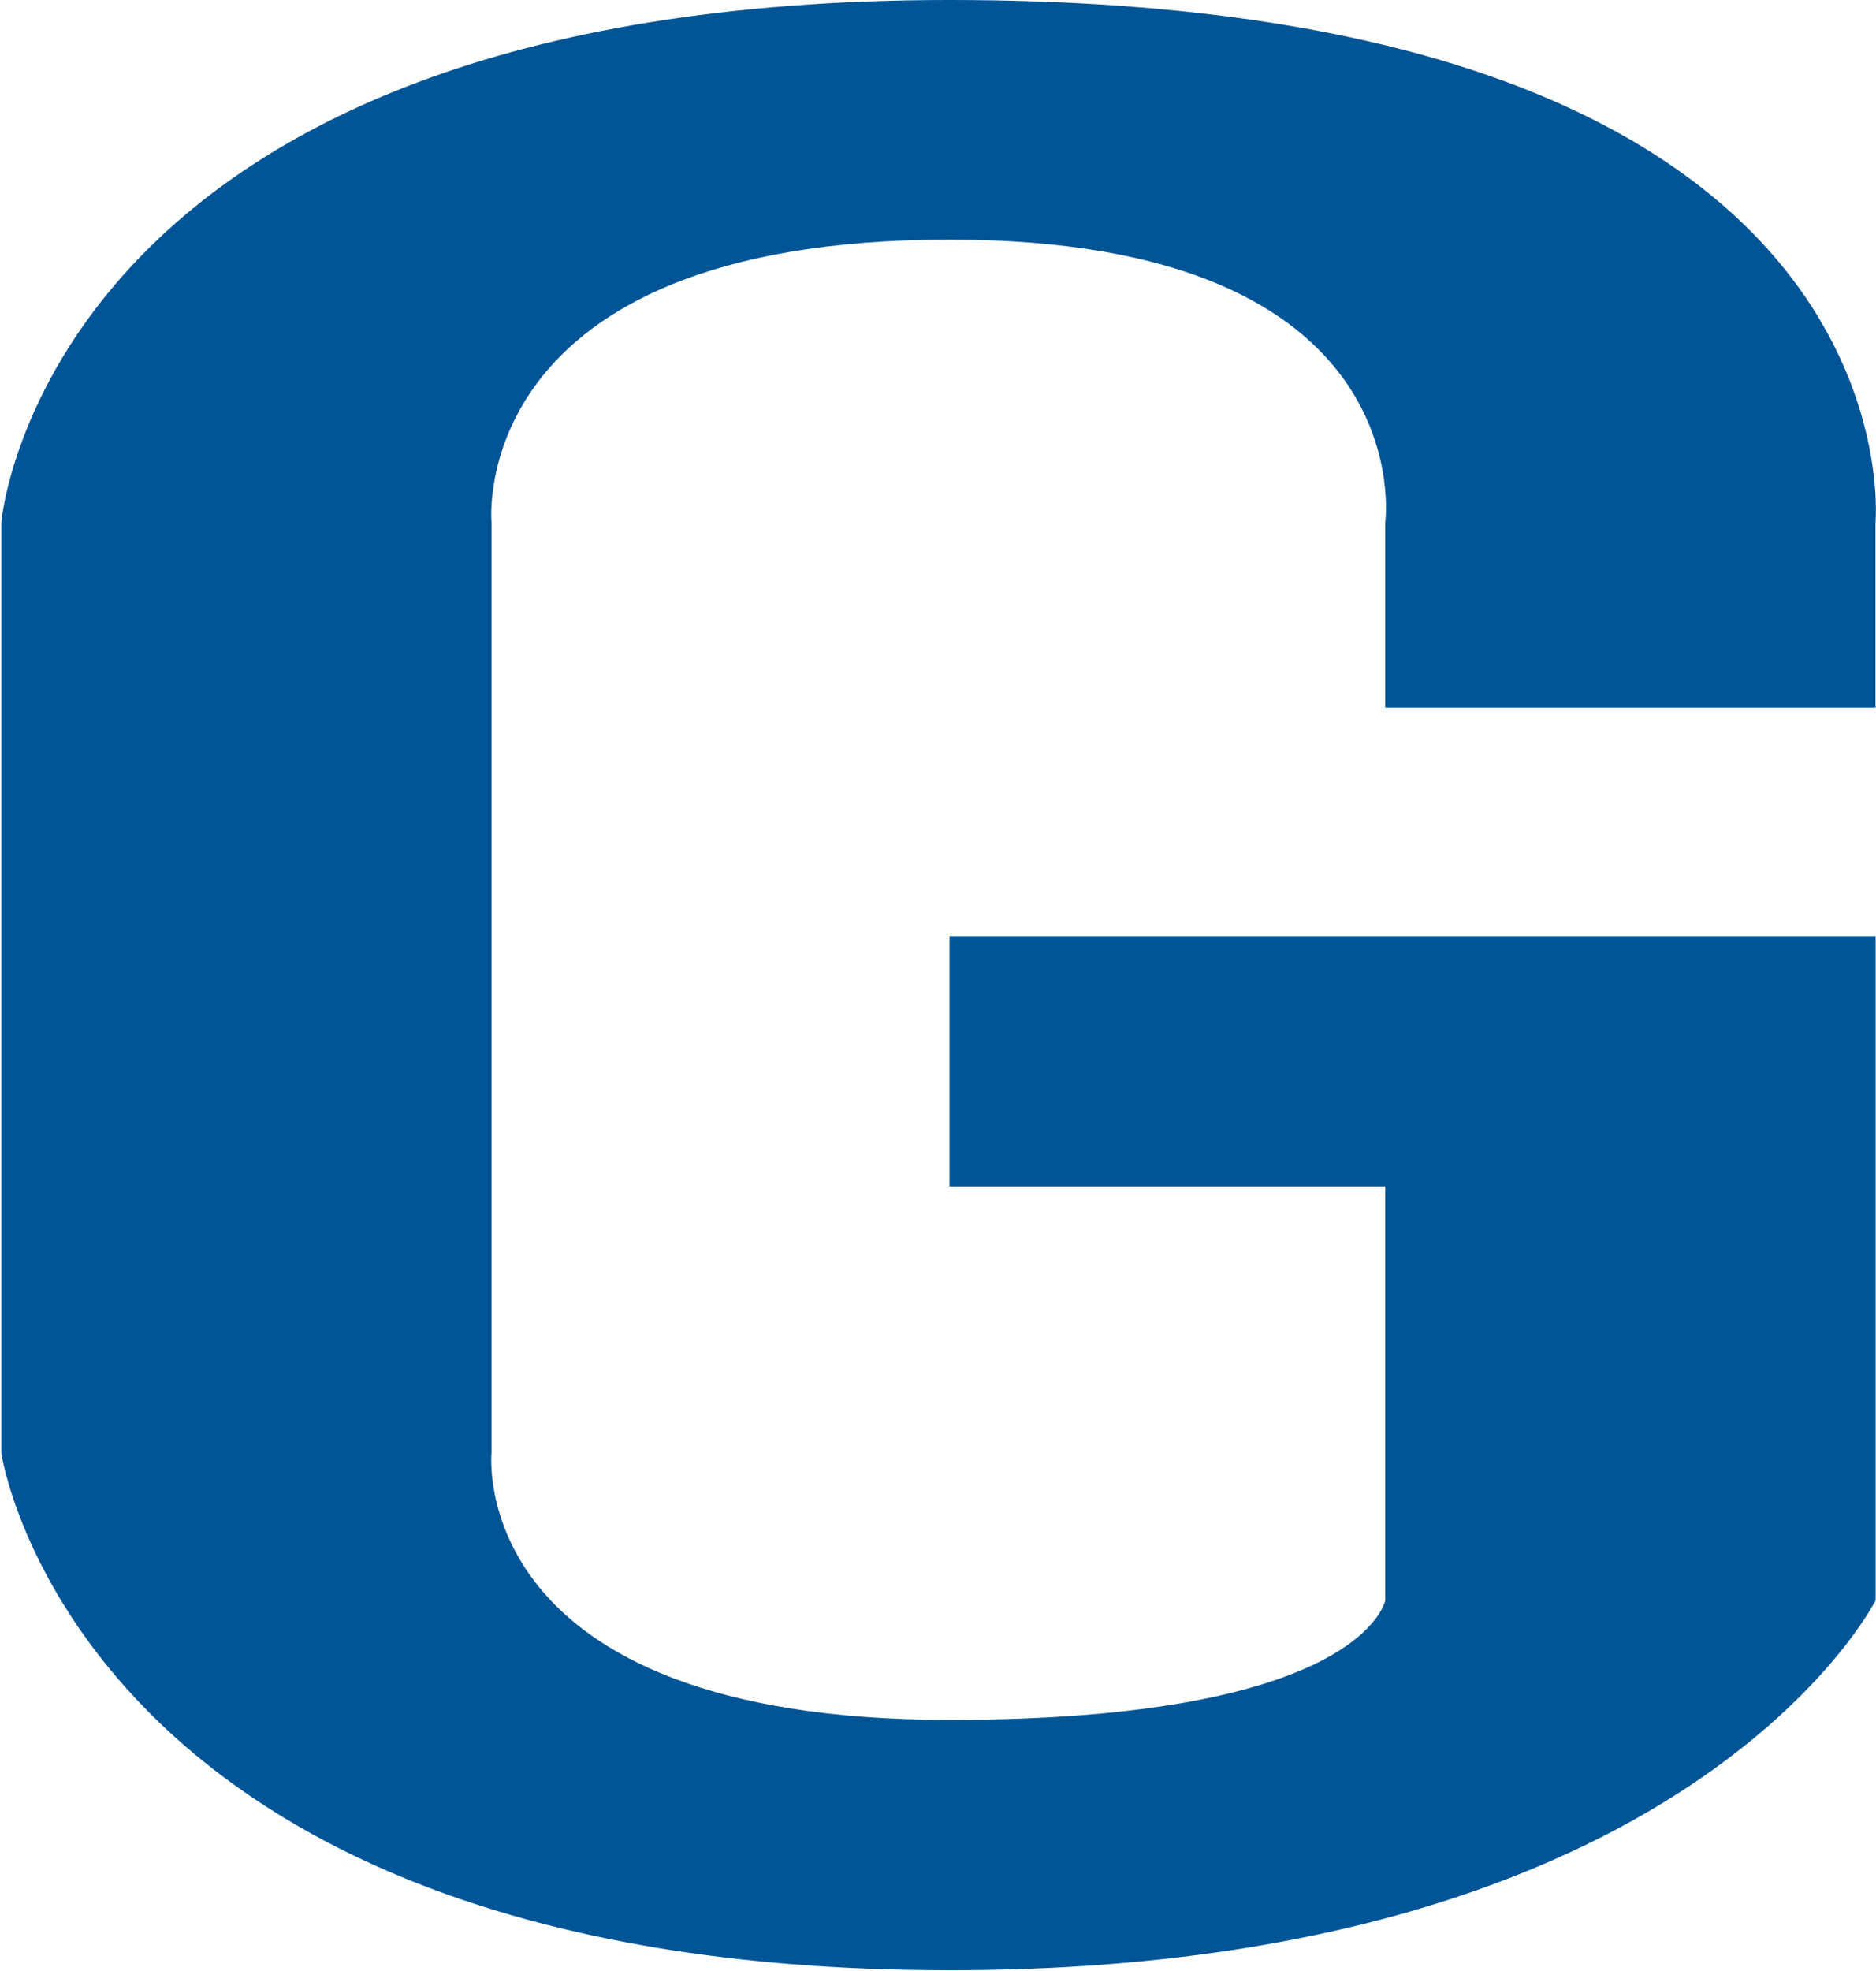<svg version="1.2" xmlns="http://www.w3.org/2000/svg" viewBox="0 0 1466 1540" width="1466" height="1540">
	<title>Genentech (1)-svg</title>
	<style>
		.s0 { fill: #005596 } 
	</style>
	<path class="s0" d="m1465.6 552.9v-144.7c0 0 38.5-408.2-723.7-408.2-707.1 0-740.9 408.2-740.9 408.2v727.1c0 0 59.4 404 741 404 579 0 723.7-289 723.7-289v-518.9h-723.7v195.5h340.5v323.4c0 0-17 93.4-340.5 93.4-379.1 0-357.9-208.4-357.9-208.4v-727.1c0 0-21.2-221 357.9-221 370.4 0 340.5 221 340.5 221v144.7z"/>
</svg>